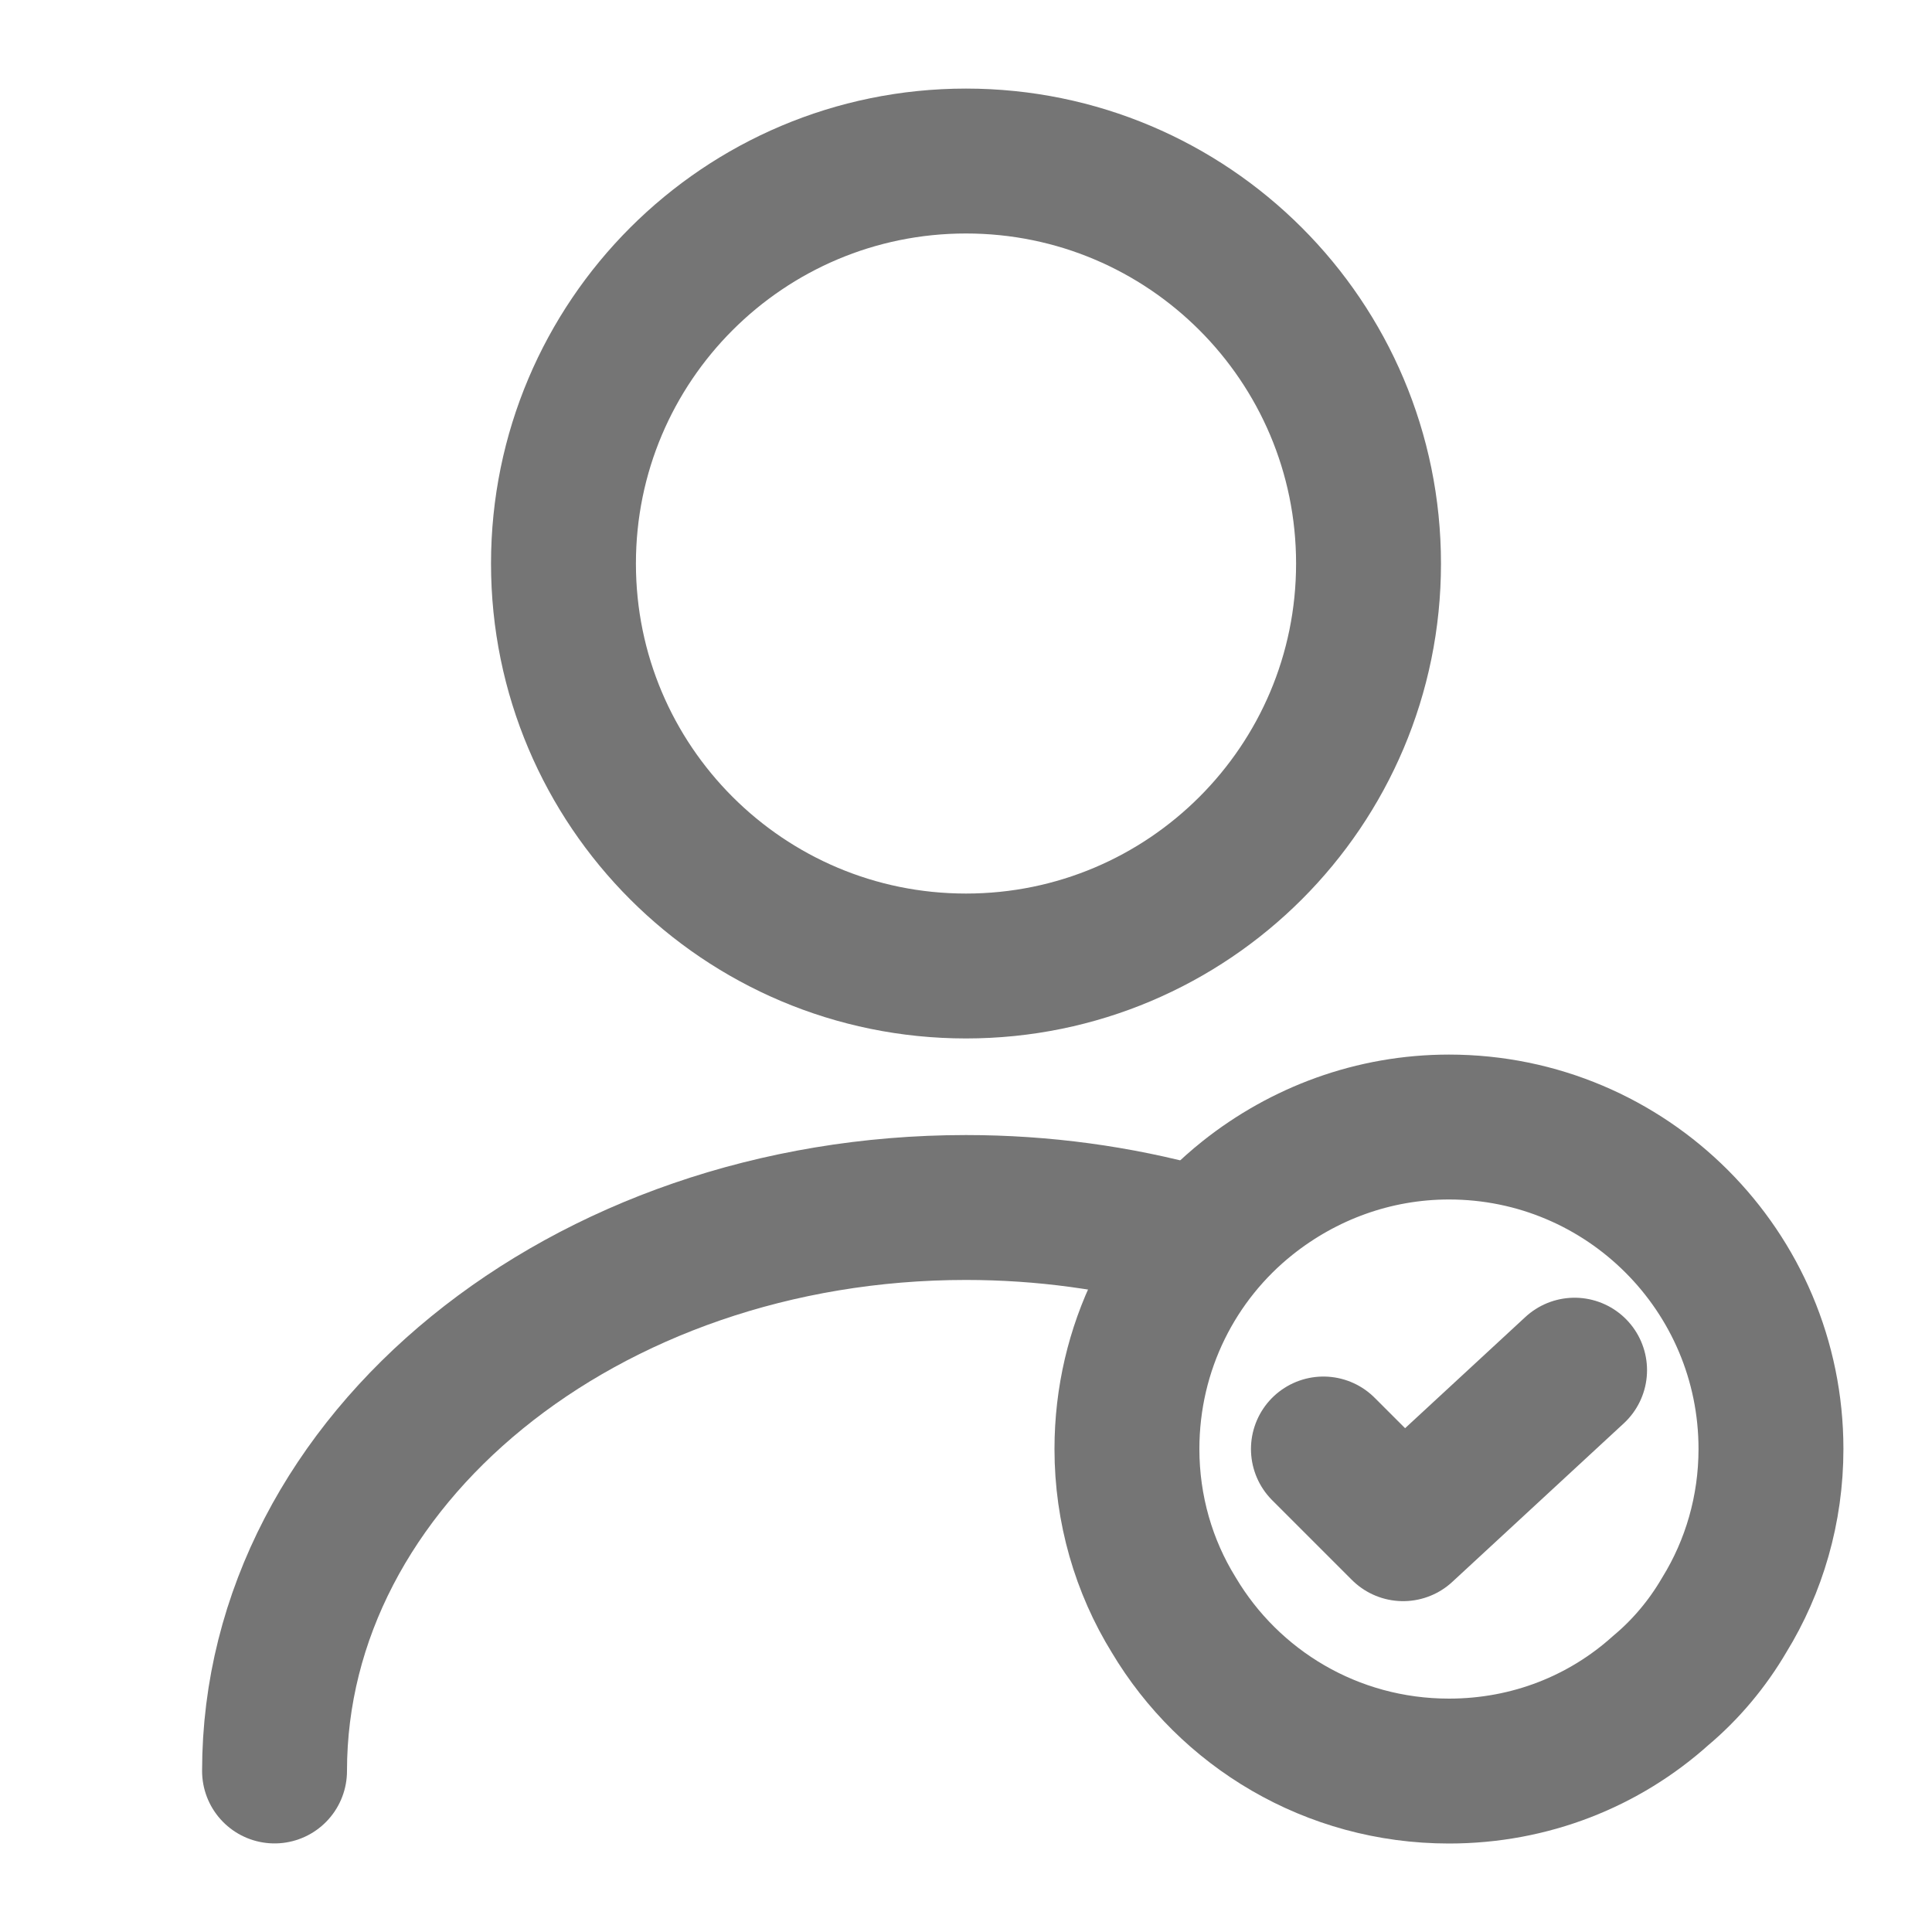 <svg width="20" height="20" viewBox="0 0 20 20" fill="none" xmlns="http://www.w3.org/2000/svg">
<path d="M10 10C12.301 10 14.167 8.135 14.167 5.834C14.167 3.532 12.301 1.667 10 1.667C7.699 1.667 5.833 3.532 5.833 5.834C5.833 8.135 7.699 10 10 10Z" stroke="#757575" stroke-width="1.5" stroke-linecap="round" stroke-linejoin="round"/>
<path d="M2.842 18.333C2.842 15.108 6.05 12.5 10 12.5C10.8 12.5 11.575 12.608 12.3 12.808" stroke="#757575" stroke-width="1.5" stroke-linecap="round" stroke-linejoin="round"/>
<path d="M18.333 15C18.333 15.625 18.158 16.217 17.85 16.717C17.675 17.017 17.45 17.284 17.192 17.5C16.608 18.025 15.841 18.334 15 18.334C13.783 18.334 12.725 17.684 12.15 16.717C11.841 16.217 11.666 15.625 11.666 15C11.666 13.95 12.15 13.009 12.916 12.4C13.492 11.942 14.216 11.667 15 11.667C16.841 11.667 18.333 13.159 18.333 15Z" stroke="#757575" stroke-width="1.5" stroke-miterlimit="10" stroke-linecap="round" stroke-linejoin="round"/>
<path d="M13.7 15L14.525 15.825L16.3 14.184" stroke="#757575" stroke-width="1.5" stroke-linecap="round" stroke-linejoin="round"/>
</svg>

